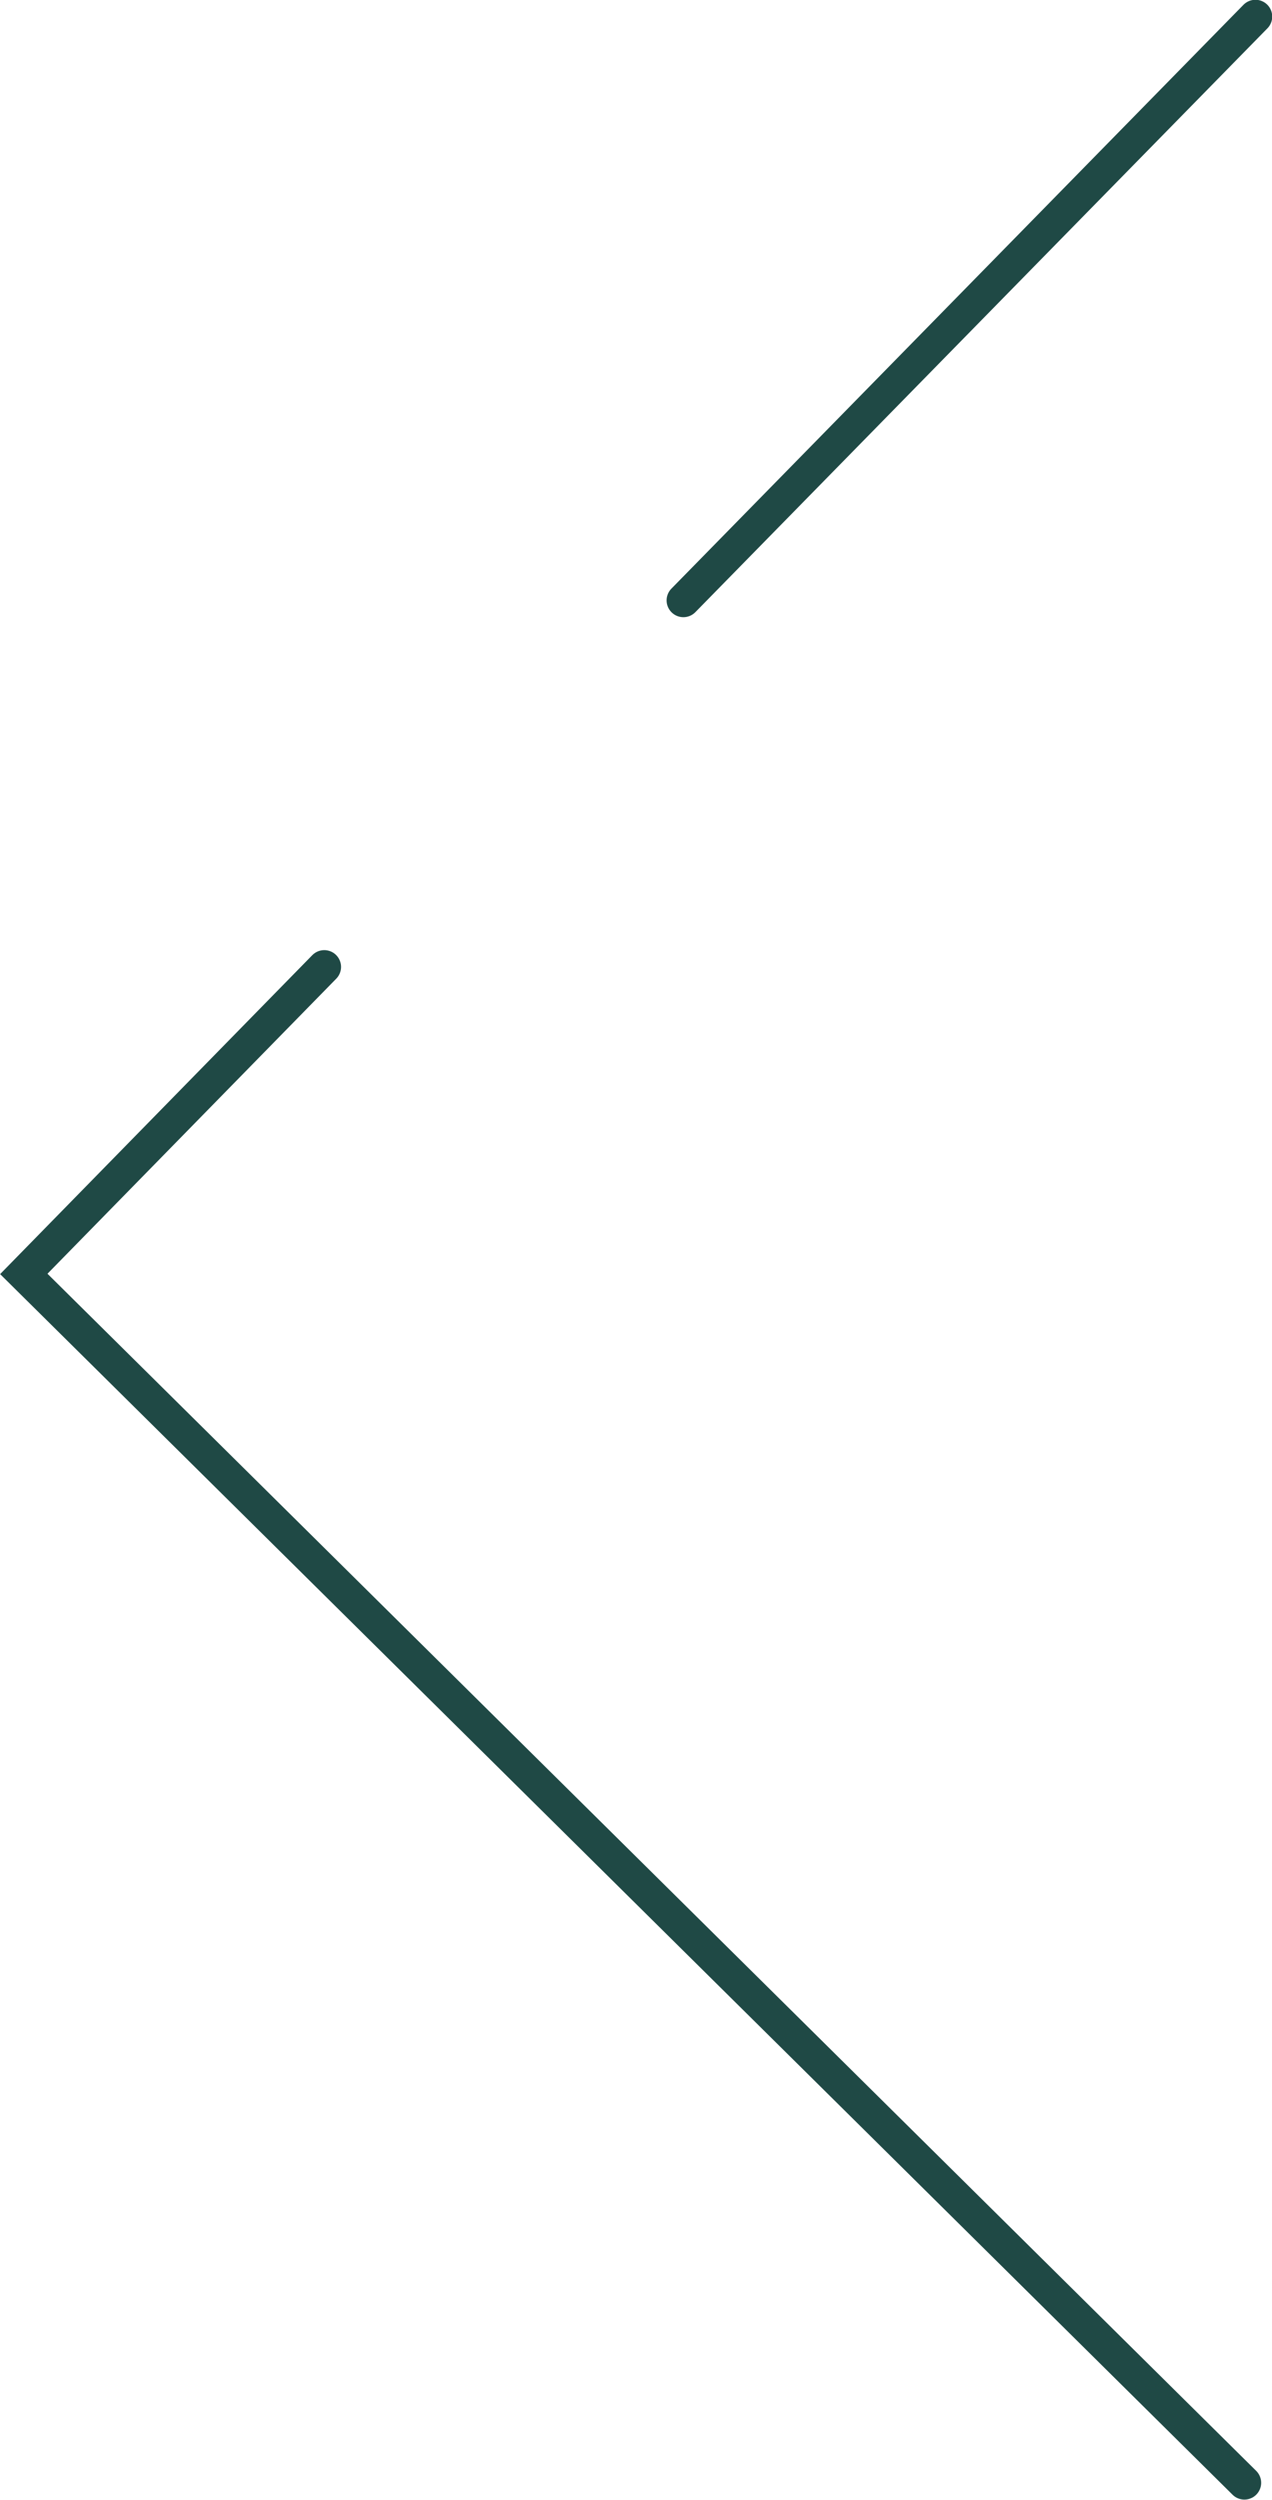 <?xml version="1.0" encoding="UTF-8"?>
<svg id="_圖層_2" data-name="圖層 2" xmlns="http://www.w3.org/2000/svg" viewBox="0 0 29.93 58.79">
  <defs>
    <style>
      .cls-1 {
        fill: none;
        stroke: #1f4945;
        stroke-linecap: round;
        stroke-miterlimit: 10;
        stroke-width: .79px;
      }
    </style>
  </defs>
  <g id="_圖層_1-2" data-name="圖層 1">
    <line class="cls-1" x1="16.08" y1="14.12" x2="29.54" y2=".39"/>
    <polyline class="cls-1" points="29.28 58.39 .56 29.96 7.63 22.74"/>
  </g>
</svg>